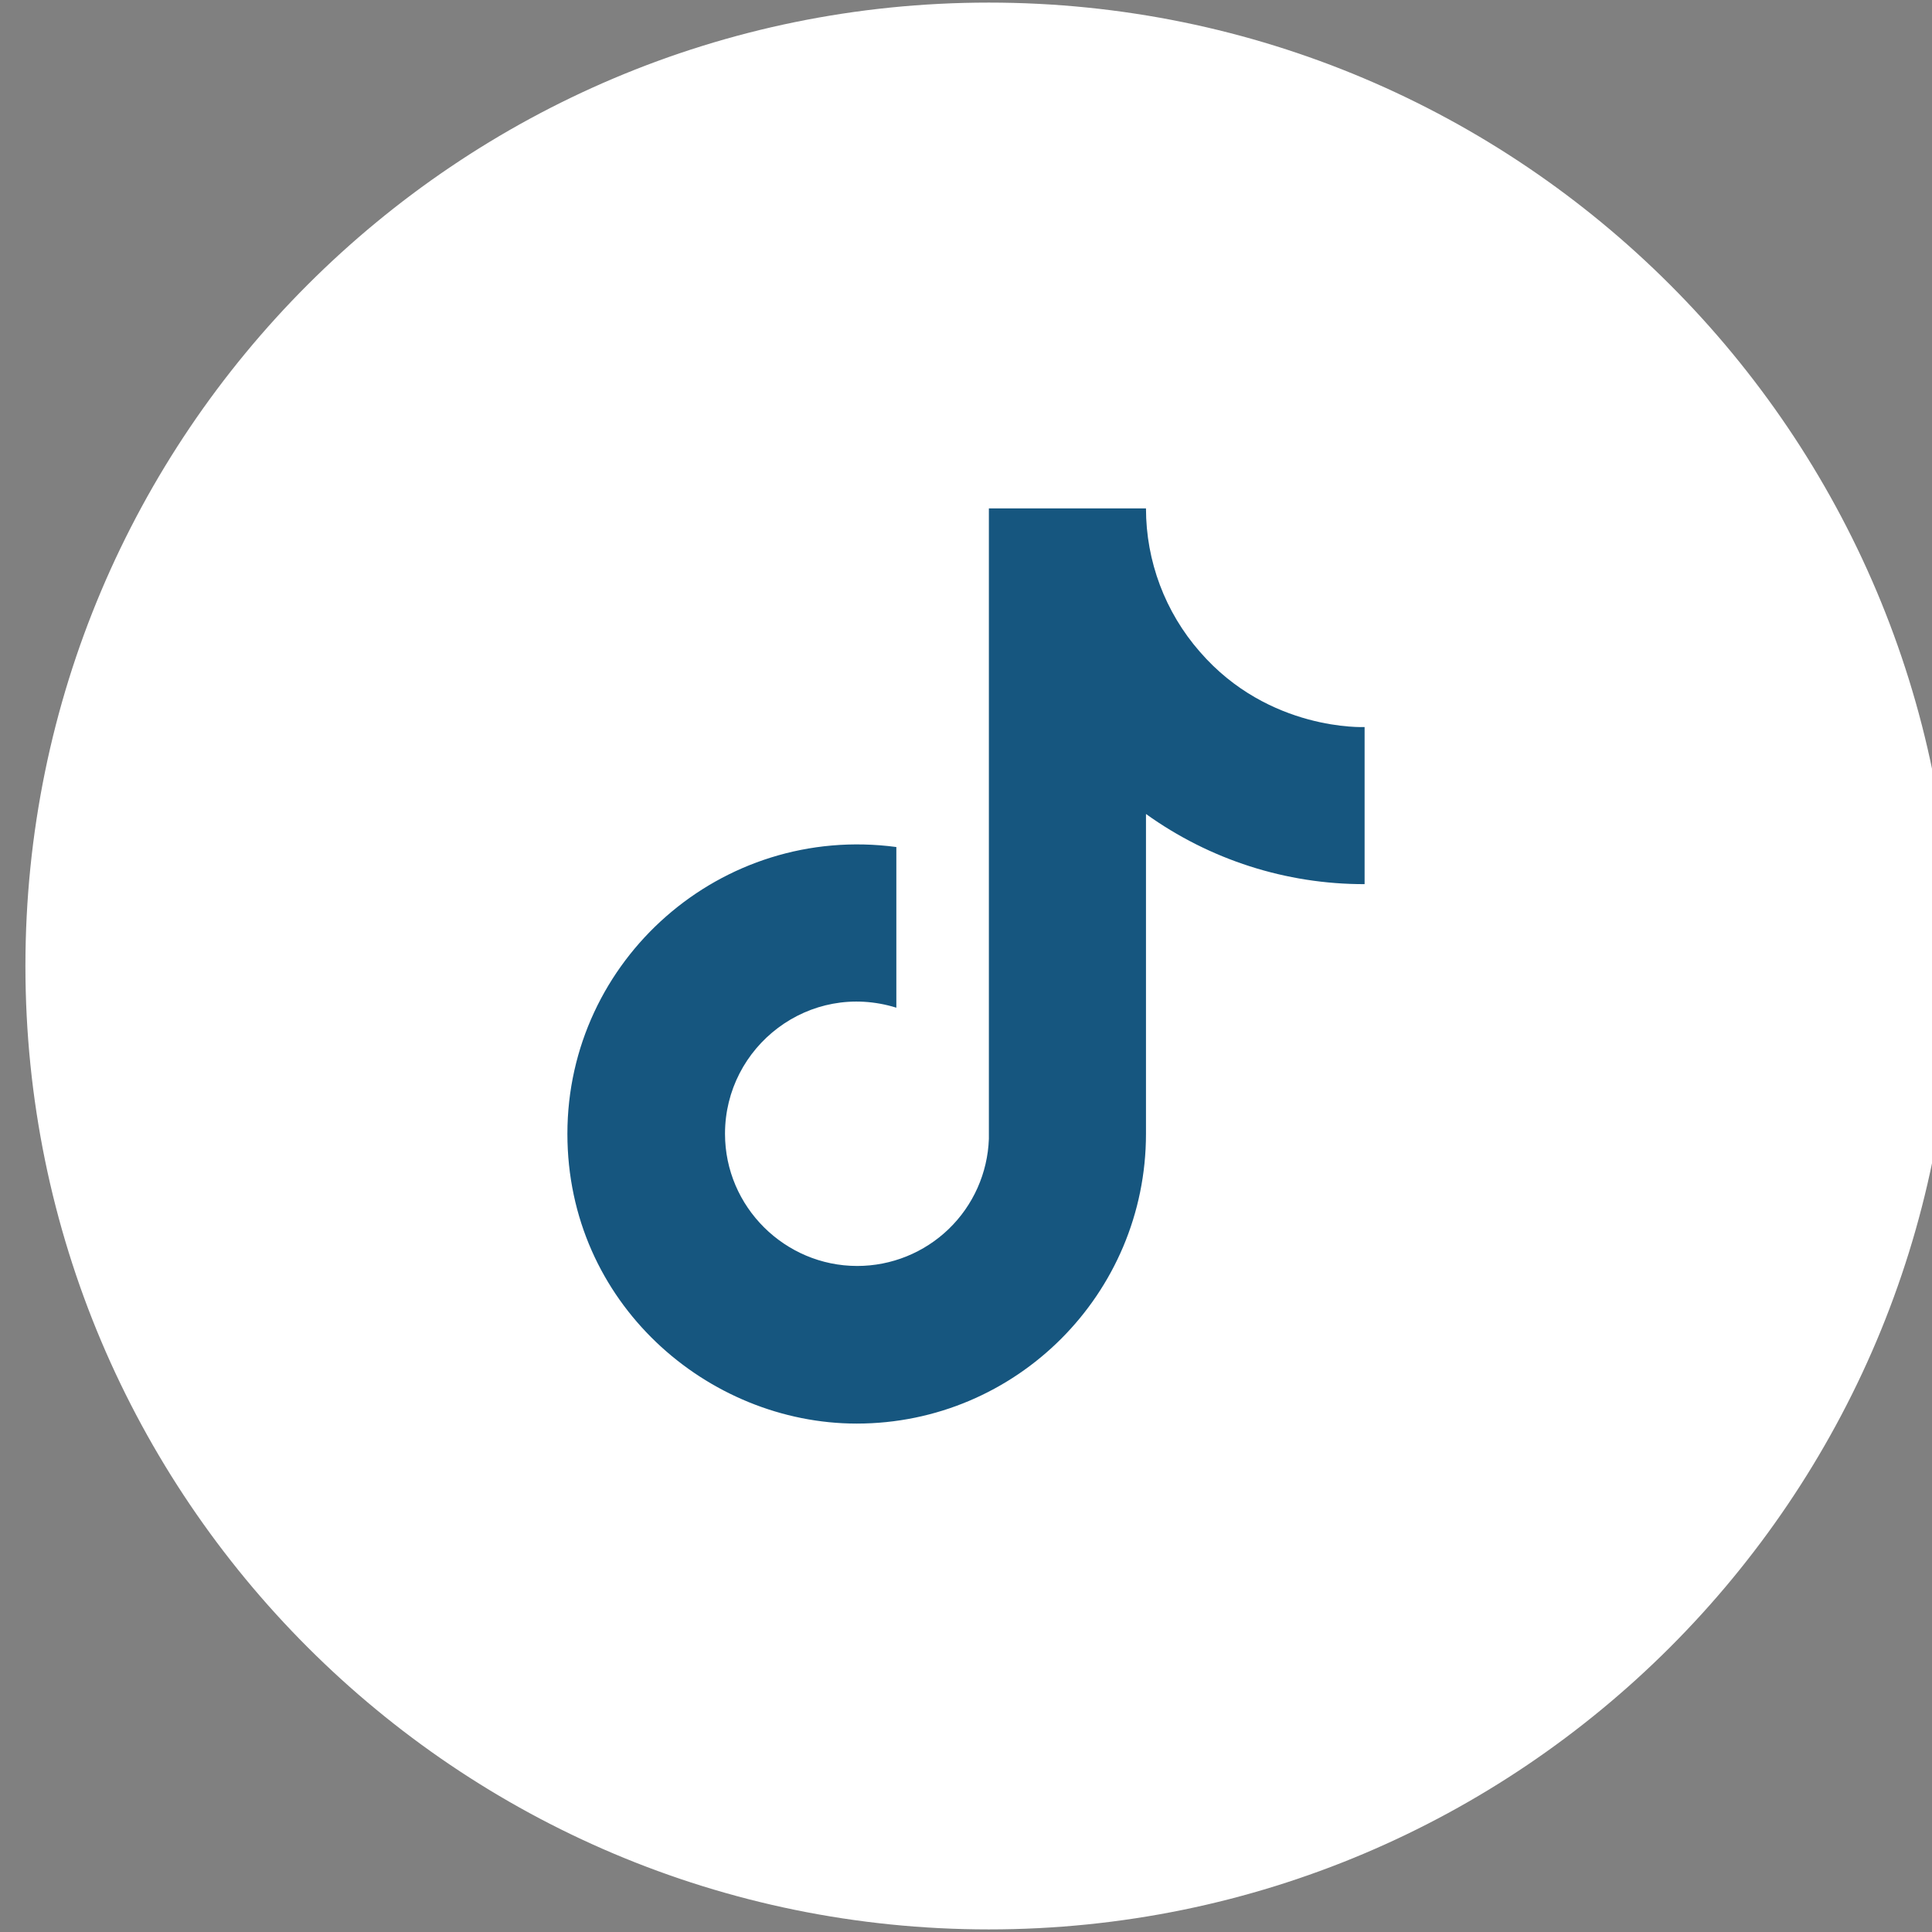 <svg width="38" height="38" viewBox="0 0 38 38" fill="none" xmlns="http://www.w3.org/2000/svg">
<rect x="0" y="0" width="38" height="38" fill="#808080" stroke="none"/>
<g clip-path="url(#clip0_37_1366)">
<path d="M19.449 37.449C29.638 37.449 37.898 29.189 37.898 19C37.898 8.811 29.638 0.551 19.449 0.551C9.26 0.551 1 8.811 1 19C1 29.189 9.26 37.449 19.449 37.449Z" fill="white" stroke="white" stroke-miterlimit="10"/>
<path d="M23.6 12.82C22.916 12.04 22.54 11.037 22.54 10H19.45V22.4C19.426 23.071 19.143 23.707 18.66 24.173C18.177 24.639 17.532 24.9 16.86 24.9C15.44 24.9 14.26 23.74 14.26 22.3C14.26 20.58 15.92 19.29 17.63 19.82V16.66C14.18 16.2 11.16 18.88 11.16 22.3C11.16 25.63 13.92 28 16.85 28C19.99 28 22.54 25.45 22.54 22.3V16.01C23.793 16.91 25.297 17.393 26.84 17.39V14.3C26.84 14.3 24.96 14.39 23.6 12.82Z" fill="#16567F"/>
</g>
<defs>
<clipPath id="clip0_37_1366">
<rect width="38" height="38" fill="white"/>
</clipPath>
</defs>
</svg>
